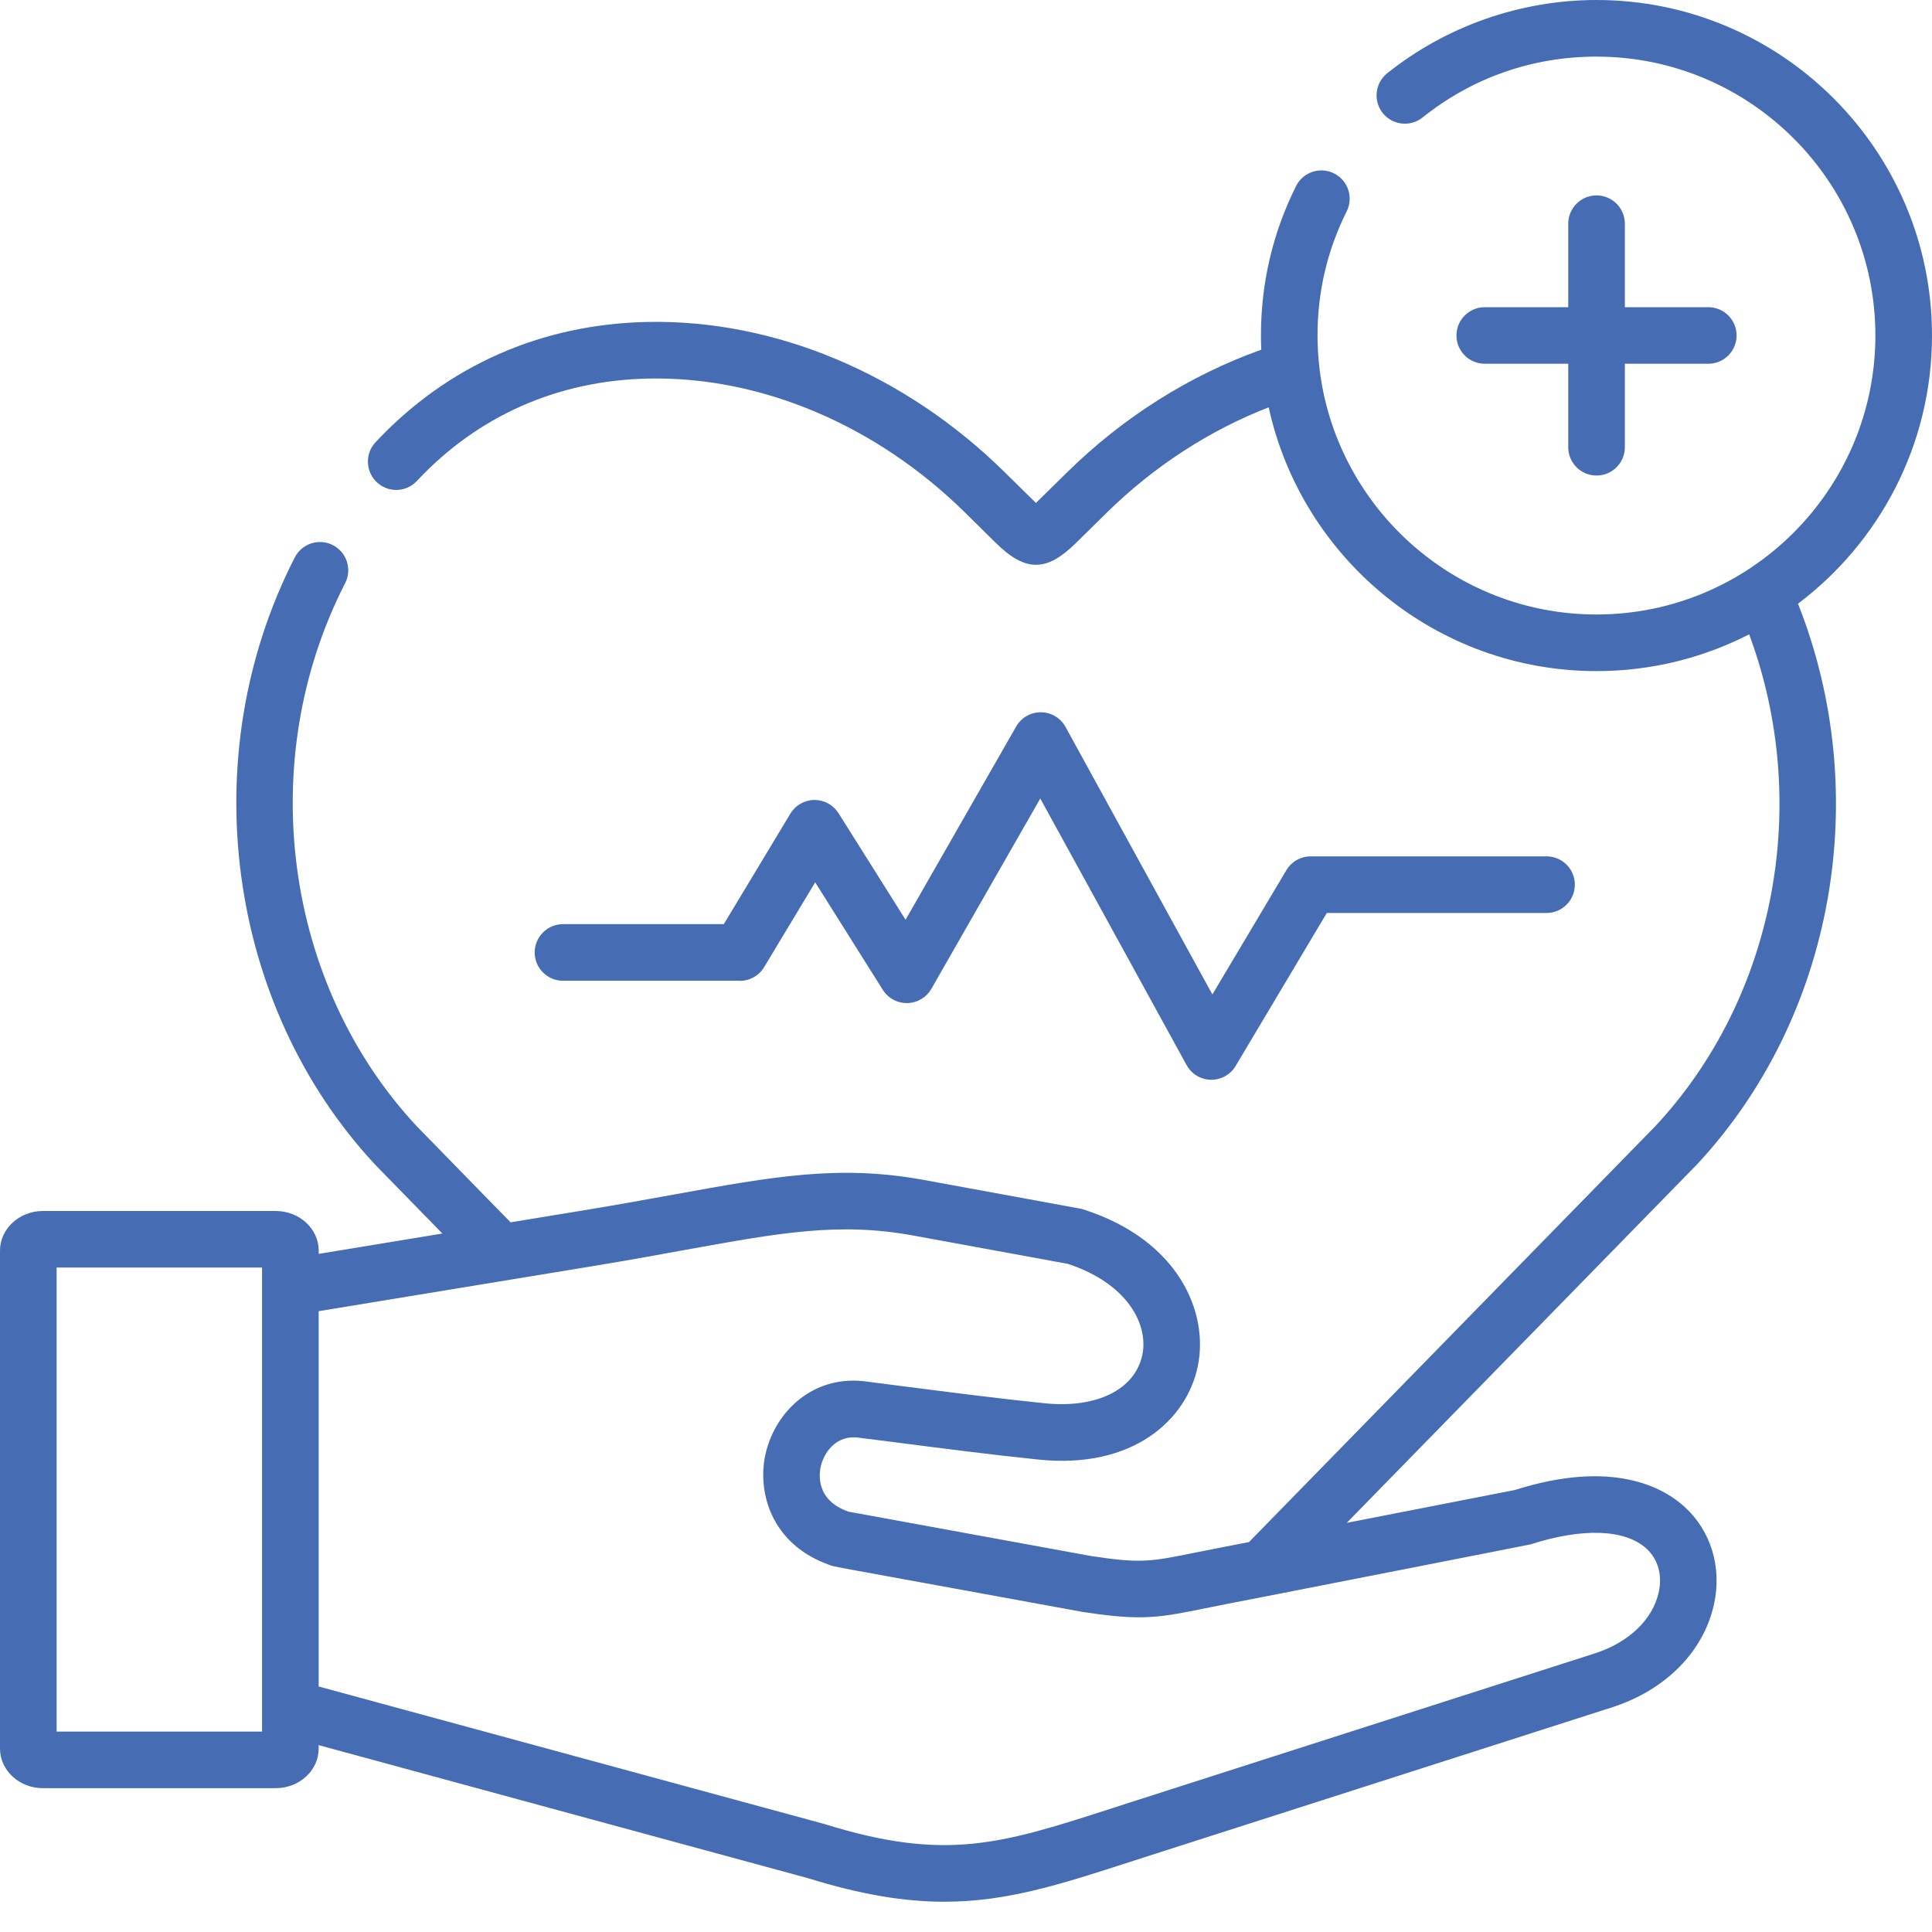 <svg width="36" height="36" viewBox="0 0 36 36" fill="none" xmlns="http://www.w3.org/2000/svg">
<g clip-path="url(#clip0_52_593)">
<path d="M13.786 18.277C13.971 18.277 14.143 18.18 14.238 18.022L15.19 16.441L16.45 18.445C16.605 18.691 16.93 18.765 17.177 18.61C17.25 18.564 17.312 18.501 17.355 18.425L19.384 14.879L22.11 19.846C22.201 20.012 22.373 20.116 22.563 20.12H22.572C22.757 20.12 22.93 20.022 23.024 19.863L24.723 17.012H28.818C29.109 17.012 29.345 16.775 29.345 16.484C29.345 16.193 29.109 15.957 28.818 15.957H24.423C24.237 15.957 24.065 16.055 23.97 16.214L22.591 18.53L19.855 13.546C19.763 13.378 19.589 13.274 19.398 13.272H19.393C19.204 13.272 19.029 13.373 18.935 13.537L16.874 17.138L15.625 15.153C15.528 15 15.36 14.906 15.178 14.906H15.173C14.991 14.908 14.821 15.005 14.727 15.162L13.487 17.22H10.491C10.2 17.22 9.963 17.457 9.963 17.748C9.963 18.039 10.2 18.275 10.491 18.275H13.786L13.786 18.277ZM29.749 3.641C29.458 3.641 29.222 3.877 29.222 4.168V5.724H27.667C27.375 5.724 27.139 5.96 27.139 6.251C27.139 6.542 27.375 6.778 27.667 6.778H29.222V8.334C29.222 8.625 29.458 8.861 29.749 8.861C30.04 8.861 30.277 8.625 30.277 8.334V6.778H31.832C32.123 6.778 32.359 6.542 32.359 6.251C32.359 5.96 32.123 5.724 31.832 5.724H30.277V4.168C30.277 3.877 30.04 3.641 29.749 3.641Z" fill="#466DB4"/>
<path d="M31.61 21.709C34.179 18.963 34.915 14.809 33.503 11.249C35.018 10.107 36 8.291 36 6.251C36 2.804 33.196 0 29.749 0C28.333 0 26.947 0.486 25.845 1.368C25.619 1.552 25.585 1.884 25.768 2.11C25.95 2.334 26.277 2.37 26.504 2.192C27.432 1.448 28.555 1.055 29.748 1.055C32.614 1.055 34.945 3.386 34.945 6.251C34.945 9.117 32.614 11.45 29.748 11.45C27.081 11.45 24.877 9.43 24.584 6.839C24.584 6.833 24.583 6.827 24.582 6.82C24.561 6.631 24.55 6.441 24.55 6.251C24.55 5.437 24.733 4.659 25.094 3.938C25.224 3.677 25.118 3.361 24.858 3.231C24.597 3.101 24.281 3.206 24.151 3.466C23.716 4.335 23.496 5.273 23.496 6.251C23.496 6.34 23.498 6.428 23.502 6.516C22.17 6.992 20.928 7.774 19.886 8.799L19.303 9.372L19.295 9.364L18.722 8.8C16.868 6.971 14.441 5.95 12.062 5.999C10.083 6.04 8.331 6.815 6.997 8.241C6.799 8.454 6.81 8.788 7.023 8.987C7.236 9.186 7.569 9.175 7.768 8.962C8.903 7.748 10.395 7.088 12.084 7.054C14.179 7.011 16.329 7.921 17.982 9.551L18.555 10.116C18.832 10.389 19.069 10.524 19.304 10.524C19.54 10.524 19.77 10.391 20.043 10.124L20.625 9.551C21.502 8.69 22.535 8.019 23.64 7.59C24.255 10.397 26.76 12.505 29.749 12.505C30.772 12.505 31.739 12.258 32.593 11.82C33.761 14.963 33.09 18.579 30.844 20.985L23.273 28.734L22.647 28.856C22.495 28.886 22.361 28.913 22.238 28.937C21.444 29.098 21.254 29.136 20.324 28.993L15.813 28.168C15.199 27.956 15.261 27.466 15.295 27.319C15.349 27.091 15.562 26.722 16.018 26.791L16.03 26.793C16.234 26.819 16.452 26.847 16.68 26.875C17.534 26.986 18.501 27.11 19.36 27.198C21.118 27.376 22.113 26.454 22.319 25.459C22.529 24.446 21.952 23.099 20.187 22.536C20.166 22.529 20.145 22.524 20.122 22.52L17.217 21.987C15.641 21.698 14.415 21.921 12.559 22.258C12.068 22.347 11.511 22.448 10.891 22.55L9.514 22.776L9.09 22.343L7.765 20.985C5.287 18.33 4.738 14.17 6.431 10.867C6.564 10.609 6.462 10.291 6.203 10.158C5.944 10.025 5.626 10.127 5.493 10.387C3.6 14.079 4.219 18.735 6.998 21.71C7.001 21.712 7.004 21.715 7.006 21.718L8.243 22.985L5.939 23.364V23.304C5.939 22.897 5.579 22.565 5.138 22.565H0.799C0.359 22.565 0 22.897 0 23.304V32.582C0 32.989 0.359 33.32 0.799 33.32H5.137C5.579 33.32 5.938 32.989 5.938 32.582V32.518L10.681 33.808L15.058 34.998C16.057 35.308 16.862 35.436 17.597 35.436C18.76 35.436 19.748 35.117 21.053 34.695C21.169 34.658 21.288 34.619 21.41 34.58L30.037 31.814C31.037 31.493 31.748 30.773 31.939 29.888C32.088 29.201 31.881 28.524 31.386 28.074C30.985 27.711 30.043 27.189 28.227 27.764L25.095 28.376L31.602 21.717C31.602 21.717 31.607 21.712 31.61 21.709ZM1.055 32.266V23.619H4.883V23.985V31.828V31.83V32.266H1.055ZM28.519 28.777C29.492 28.465 30.279 28.493 30.678 28.855C30.893 29.051 30.978 29.346 30.909 29.664C30.798 30.177 30.351 30.605 29.715 30.809L21.087 33.576C20.964 33.615 20.845 33.654 20.728 33.692C18.665 34.358 17.629 34.694 15.362 33.988C15.356 33.986 15.35 33.985 15.344 33.983L5.938 31.425V24.432L11.061 23.59C11.69 23.487 12.251 23.384 12.747 23.294C14.55 22.967 15.64 22.769 17.026 23.024L19.897 23.55C21.016 23.918 21.402 24.684 21.286 25.244C21.151 25.892 20.437 26.247 19.467 26.148C18.622 26.062 17.661 25.938 16.814 25.829C16.587 25.8 16.37 25.772 16.168 25.746C15.16 25.597 14.449 26.302 14.268 27.078C14.229 27.243 14.214 27.419 14.225 27.596C14.264 28.238 14.647 28.903 15.521 29.182C15.543 29.189 15.834 29.243 15.834 29.243L20.141 30.03L20.155 30.033C21.044 30.171 21.428 30.159 21.973 30.063C22.116 30.038 22.698 29.919 22.848 29.89L23.797 29.705C23.797 29.705 28.499 28.784 28.519 28.777Z" fill="#466DB4"/>
</g>
<defs>
<clipPath id="clip0_52_593">
<rect width="36" height="35.436" fill="white"/>
</clipPath>
</defs>
</svg>
